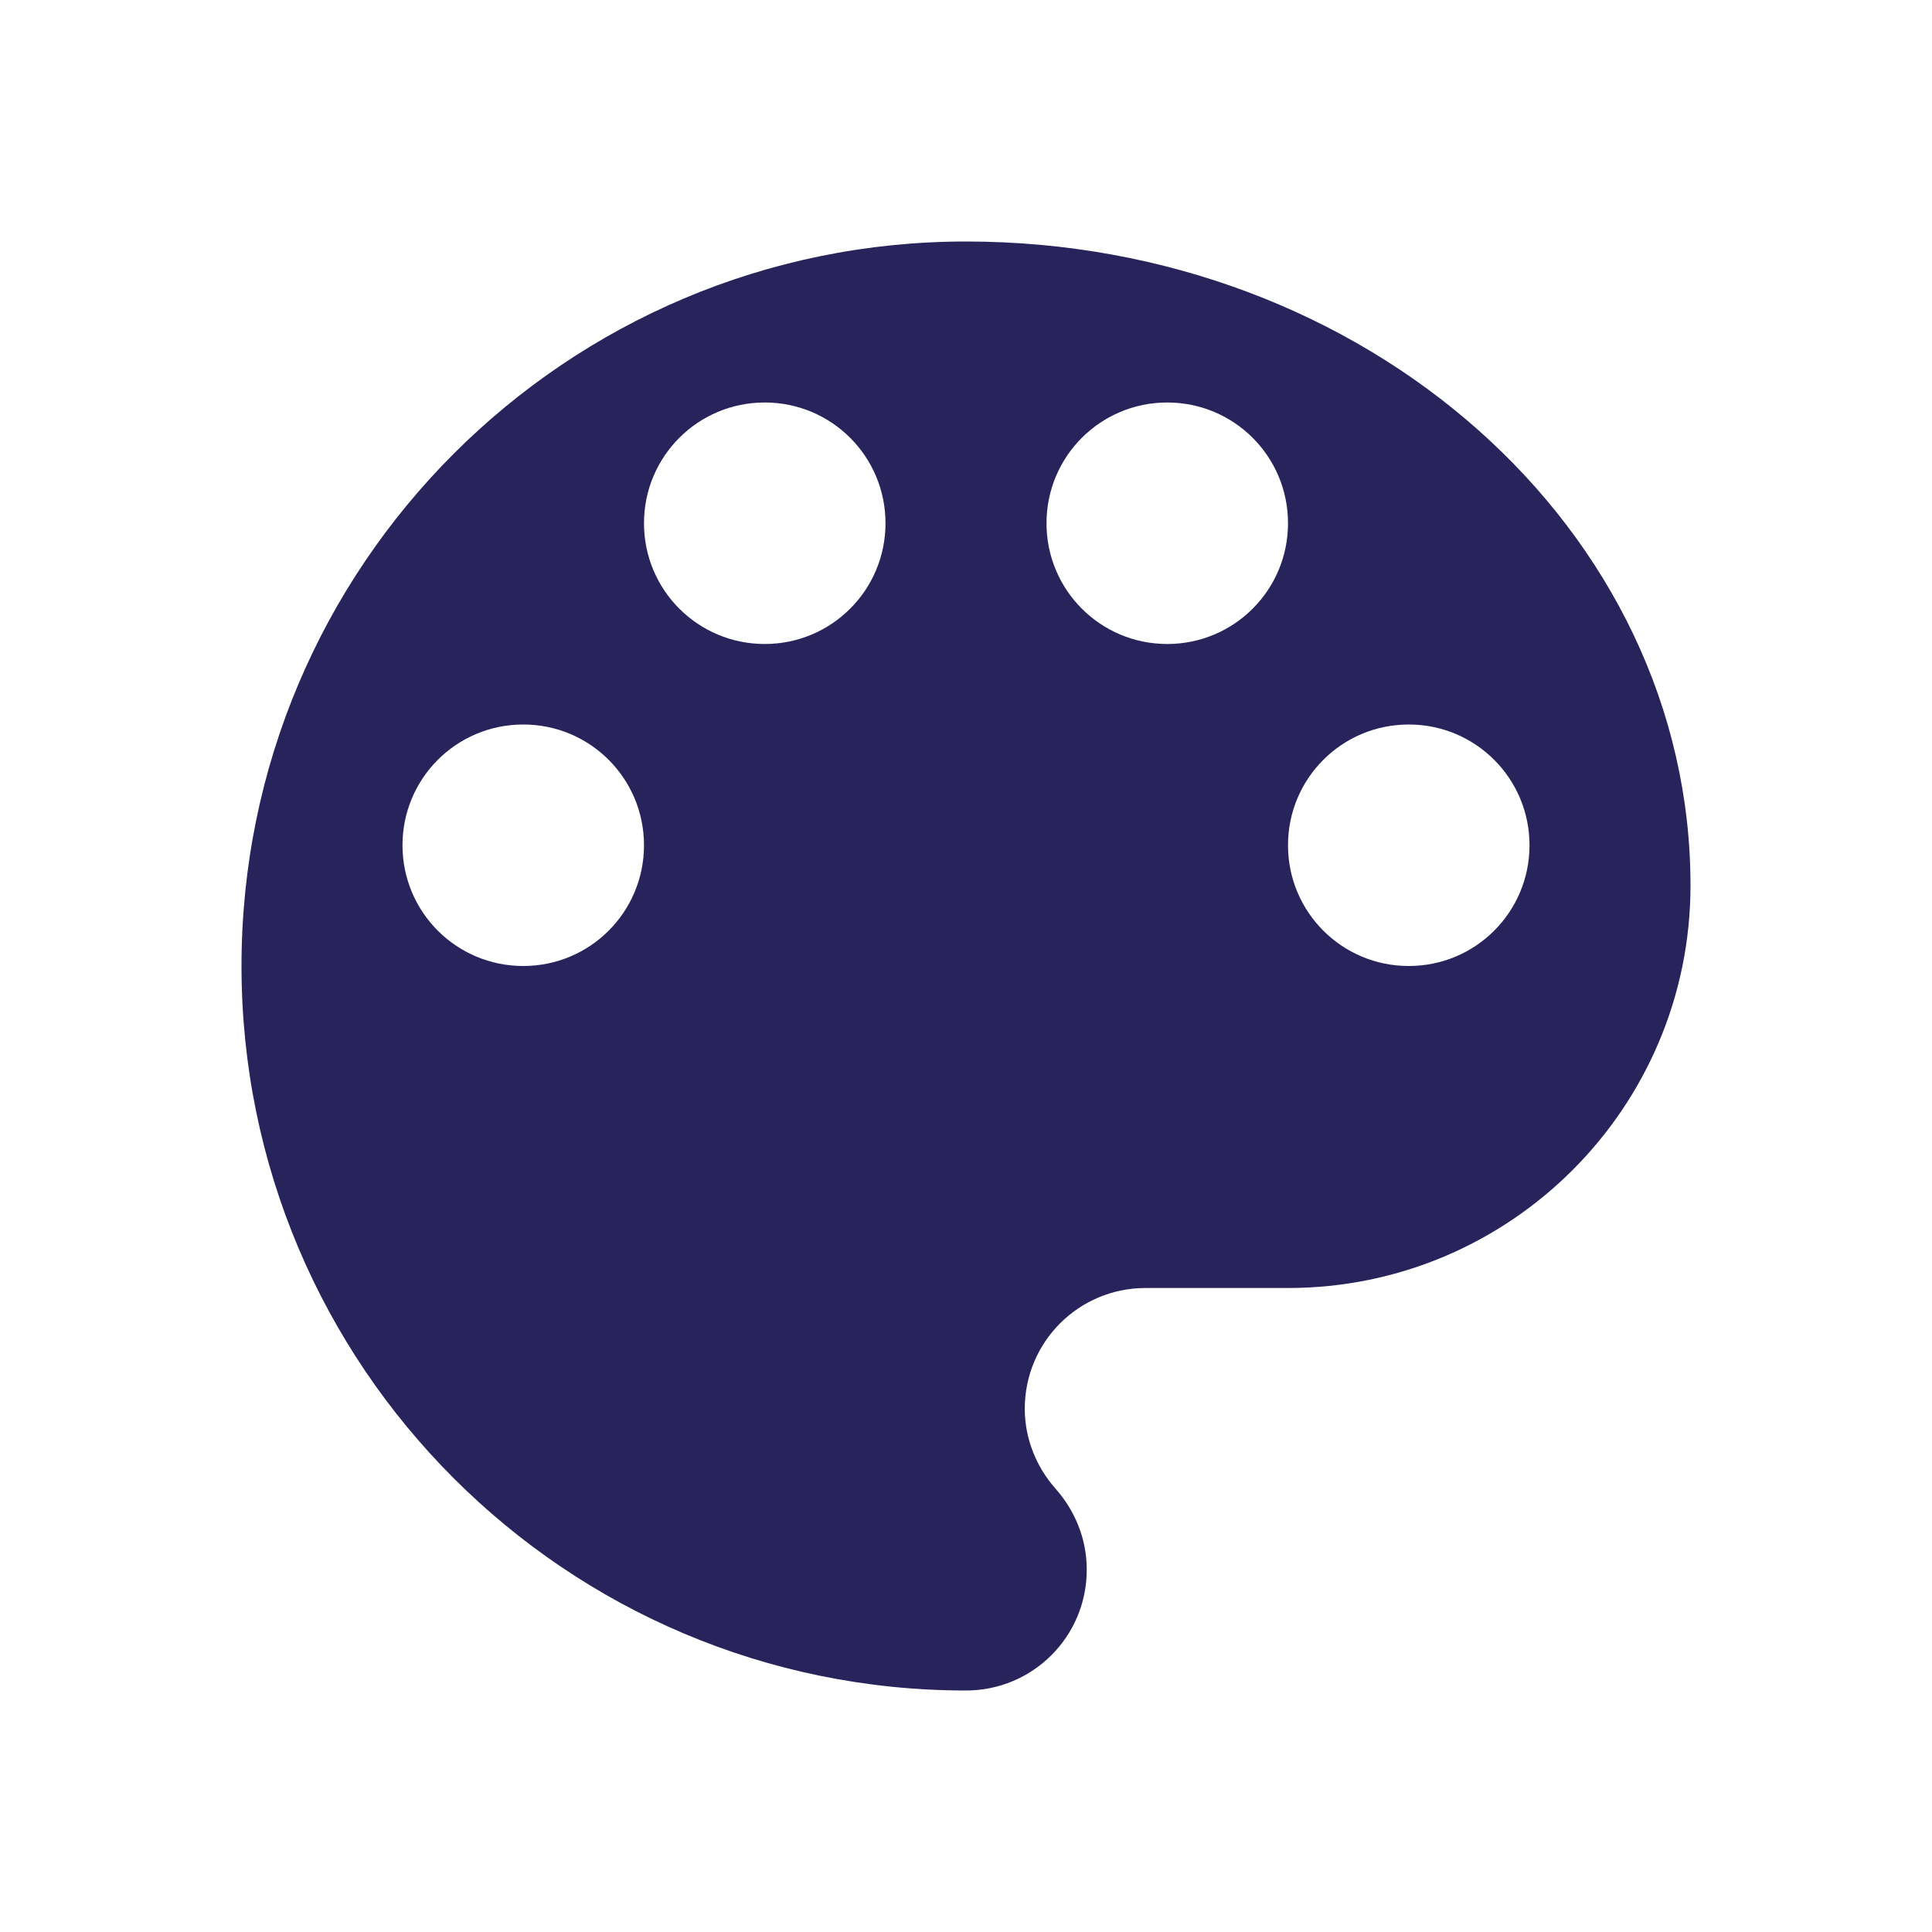 <?xml version="1.0" encoding="UTF-8"?> <svg xmlns="http://www.w3.org/2000/svg" xmlns:xlink="http://www.w3.org/1999/xlink" version="1.1" viewBox="0,0,1024,1024"><desc>color_lens icon - Licensed under Apache License v2.0 (http://www.apache.org/licenses/LICENSE-2.0) - Created with Iconfu.com - Derivative work of Material icons (Copyright Google Inc.)</desc><g fill="#29235c" fill-rule="nonzero" style="mix-blend-mode: normal"><path d="M896,469.33c0,117.76 -95.57,213.34 -213.33,213.34h-75.52c-35.41,0 -64,28.59 -64,64c0,16.21 6.4,31.15 16.21,42.24c10.24,11.52 16.64,26.45 16.64,43.09c0,35.41 -28.59,64 -64,64c-212.05,0 -384,-171.95 -384,-384c0,-212.05 171.95,-384 384,-384c212.05,0 384,152.74 384,341.33zM341.33,448c0,-35.41 -28.59,-64 -64,-64c-35.41,0 -64,28.59 -64,64c0,35.41 28.59,64 64,64c35.41,0 64,-28.59 64,-64zM469.33,277.33c0,-35.41 -28.59,-64 -64,-64c-35.41,0 -64,28.59 -64,64c0,35.41 28.59,64 64,64c35.41,0 64,-28.59 64,-64zM682.67,277.33c0,-35.41 -28.59,-64 -64,-64c-35.41,0 -64,28.59 -64,64c0,35.41 28.59,64 64,64c35.41,0 64,-28.59 64,-64zM810.67,448c0,-35.41 -28.59,-64 -64,-64c-35.41,0 -64,28.59 -64,64c0,35.41 28.59,64 64,64c35.41,0 64,-28.59 64,-64z"></path></g></svg> 